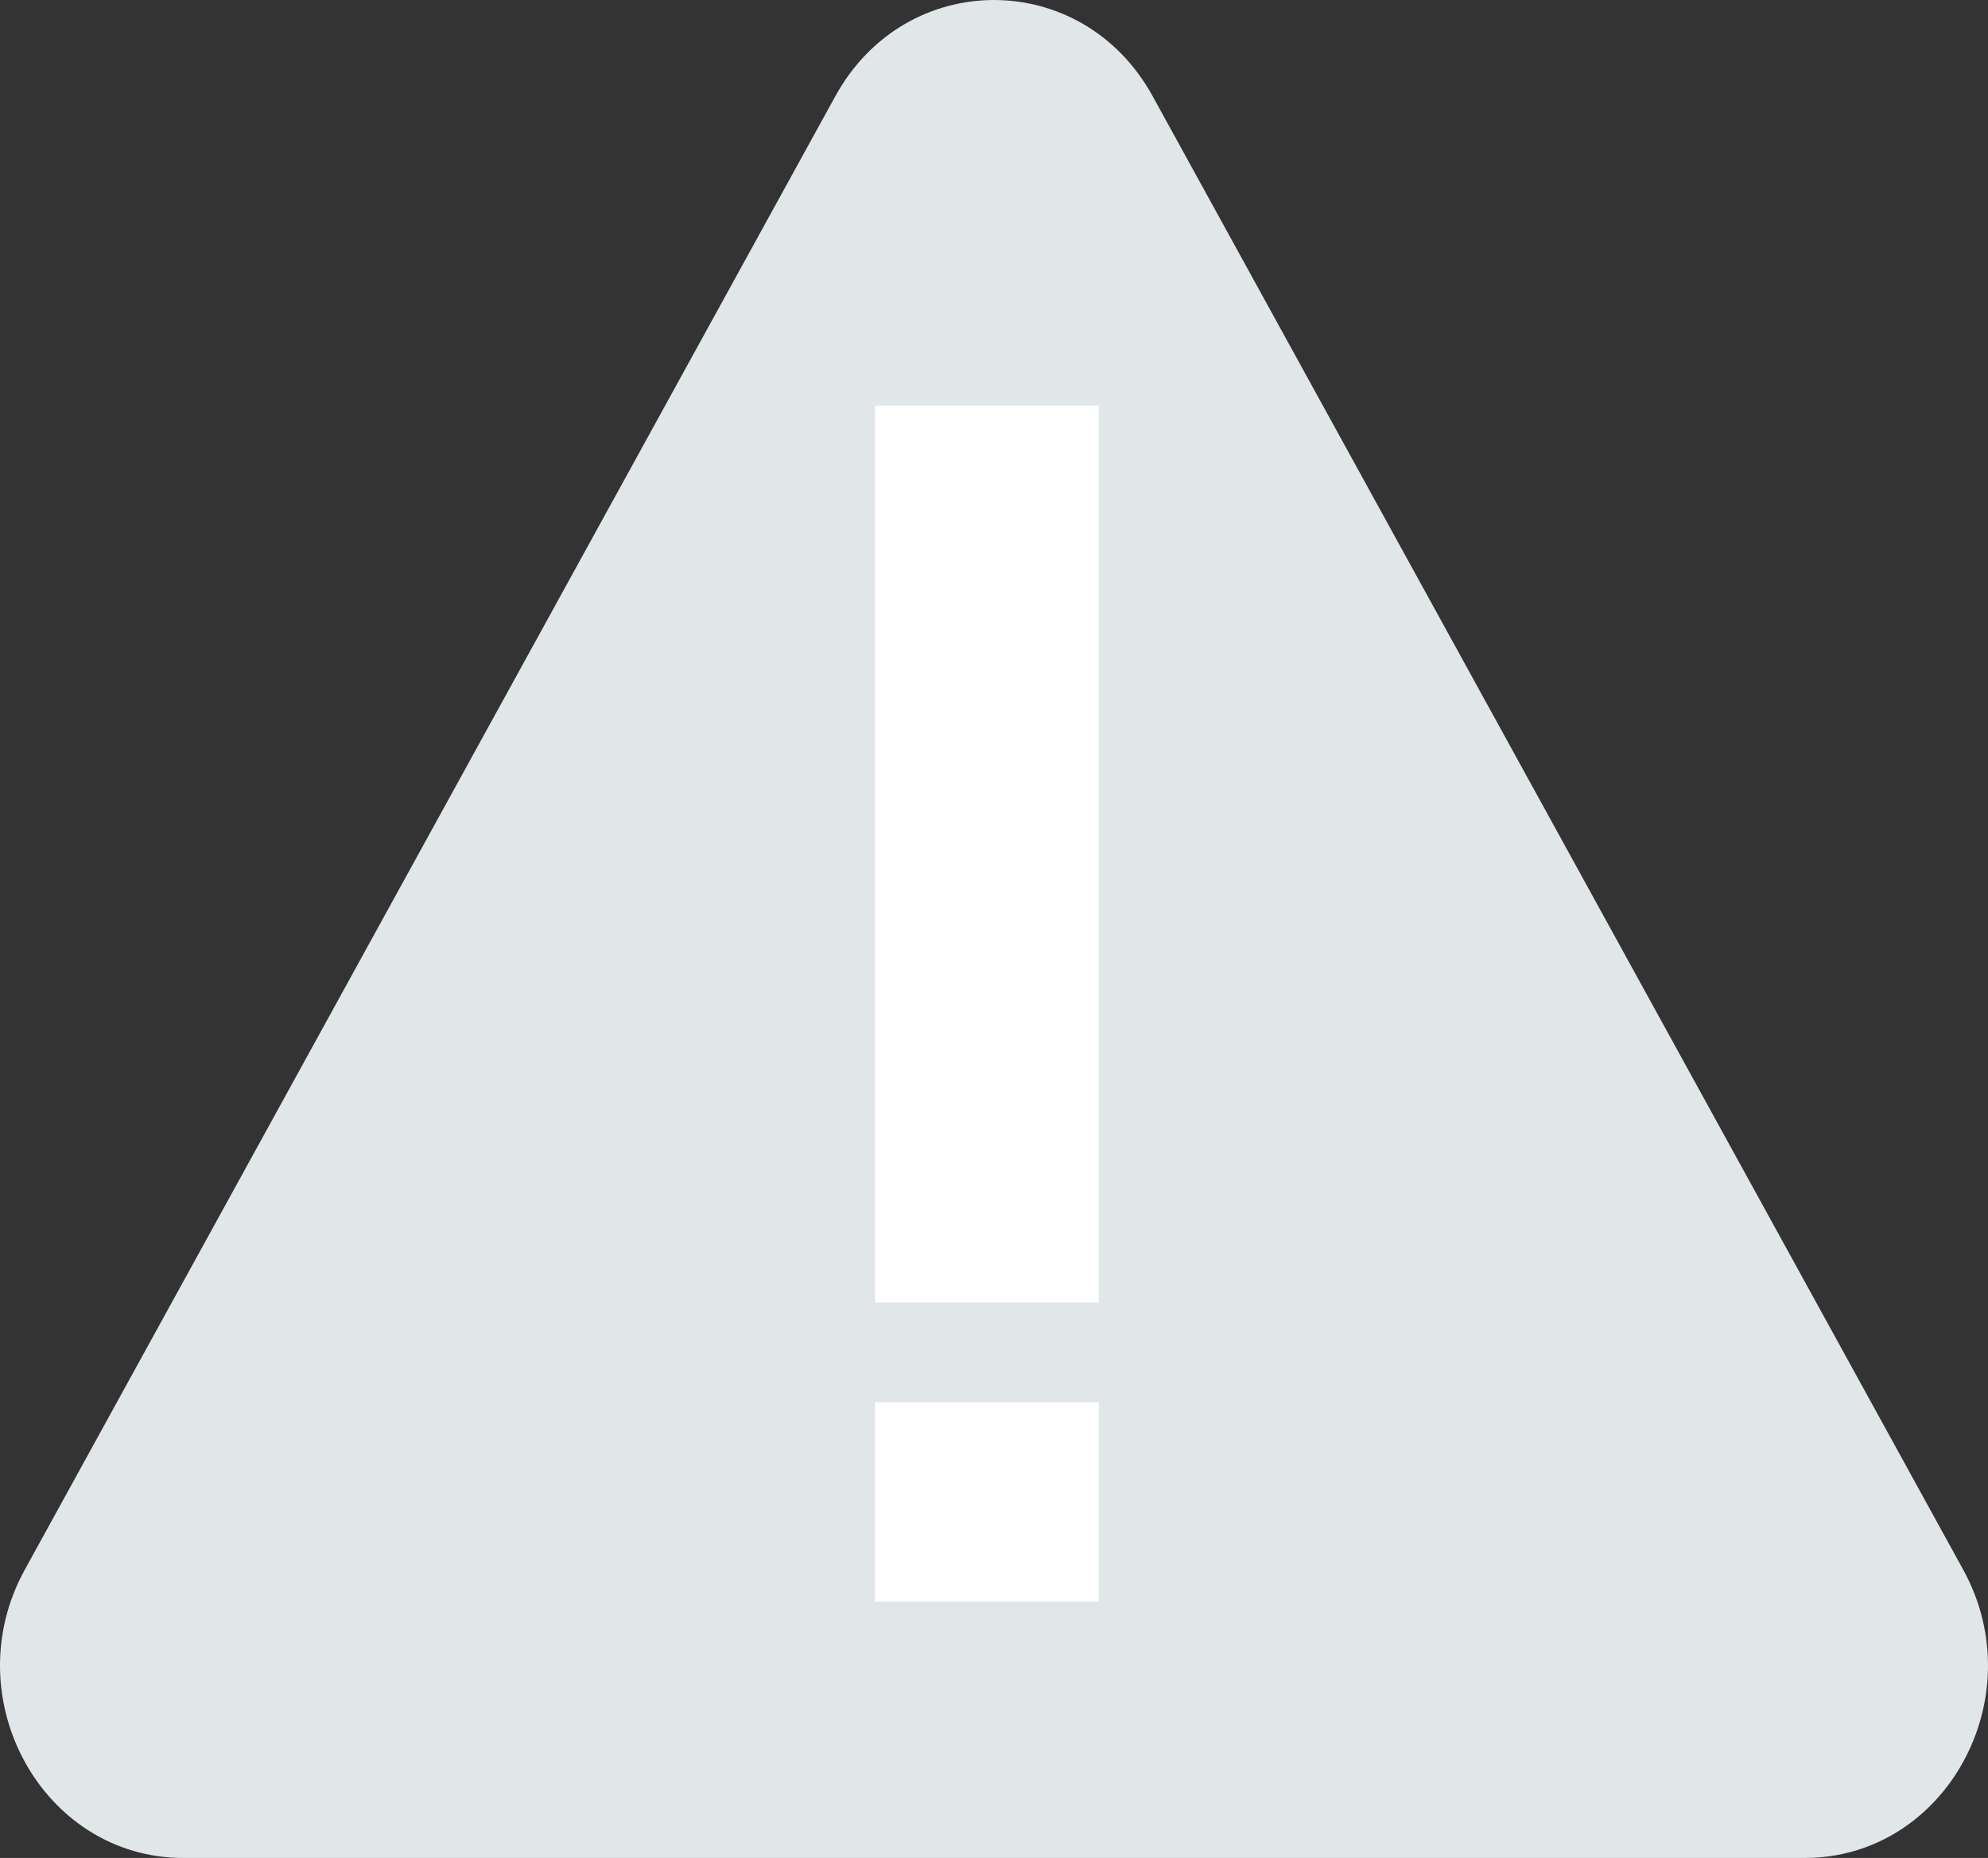 <?xml version="1.0" encoding="UTF-8"?>
<svg xmlns="http://www.w3.org/2000/svg" width="46" height="43" viewBox="0 0 46 43" fill="none">
  <rect x="0" y="0" width="46" height="43" fill="#333333" stroke="none"/>
  <path d="M19.33 2.224C20.961 -0.741 25.039 -0.741 26.67 2.224L45.426 36.328C47.057 39.293 45.018 43 41.756 43H4.244C0.982 43 -1.057 39.293 0.574 36.328L19.33 2.224Z" fill="#E1E6E9"></path>
  <path d="M20.246 37.069V32.456H25.425V37.069H20.246ZM20.246 30.149V9.391H25.425V30.149H20.246Z" fill="white"></path>
</svg>
